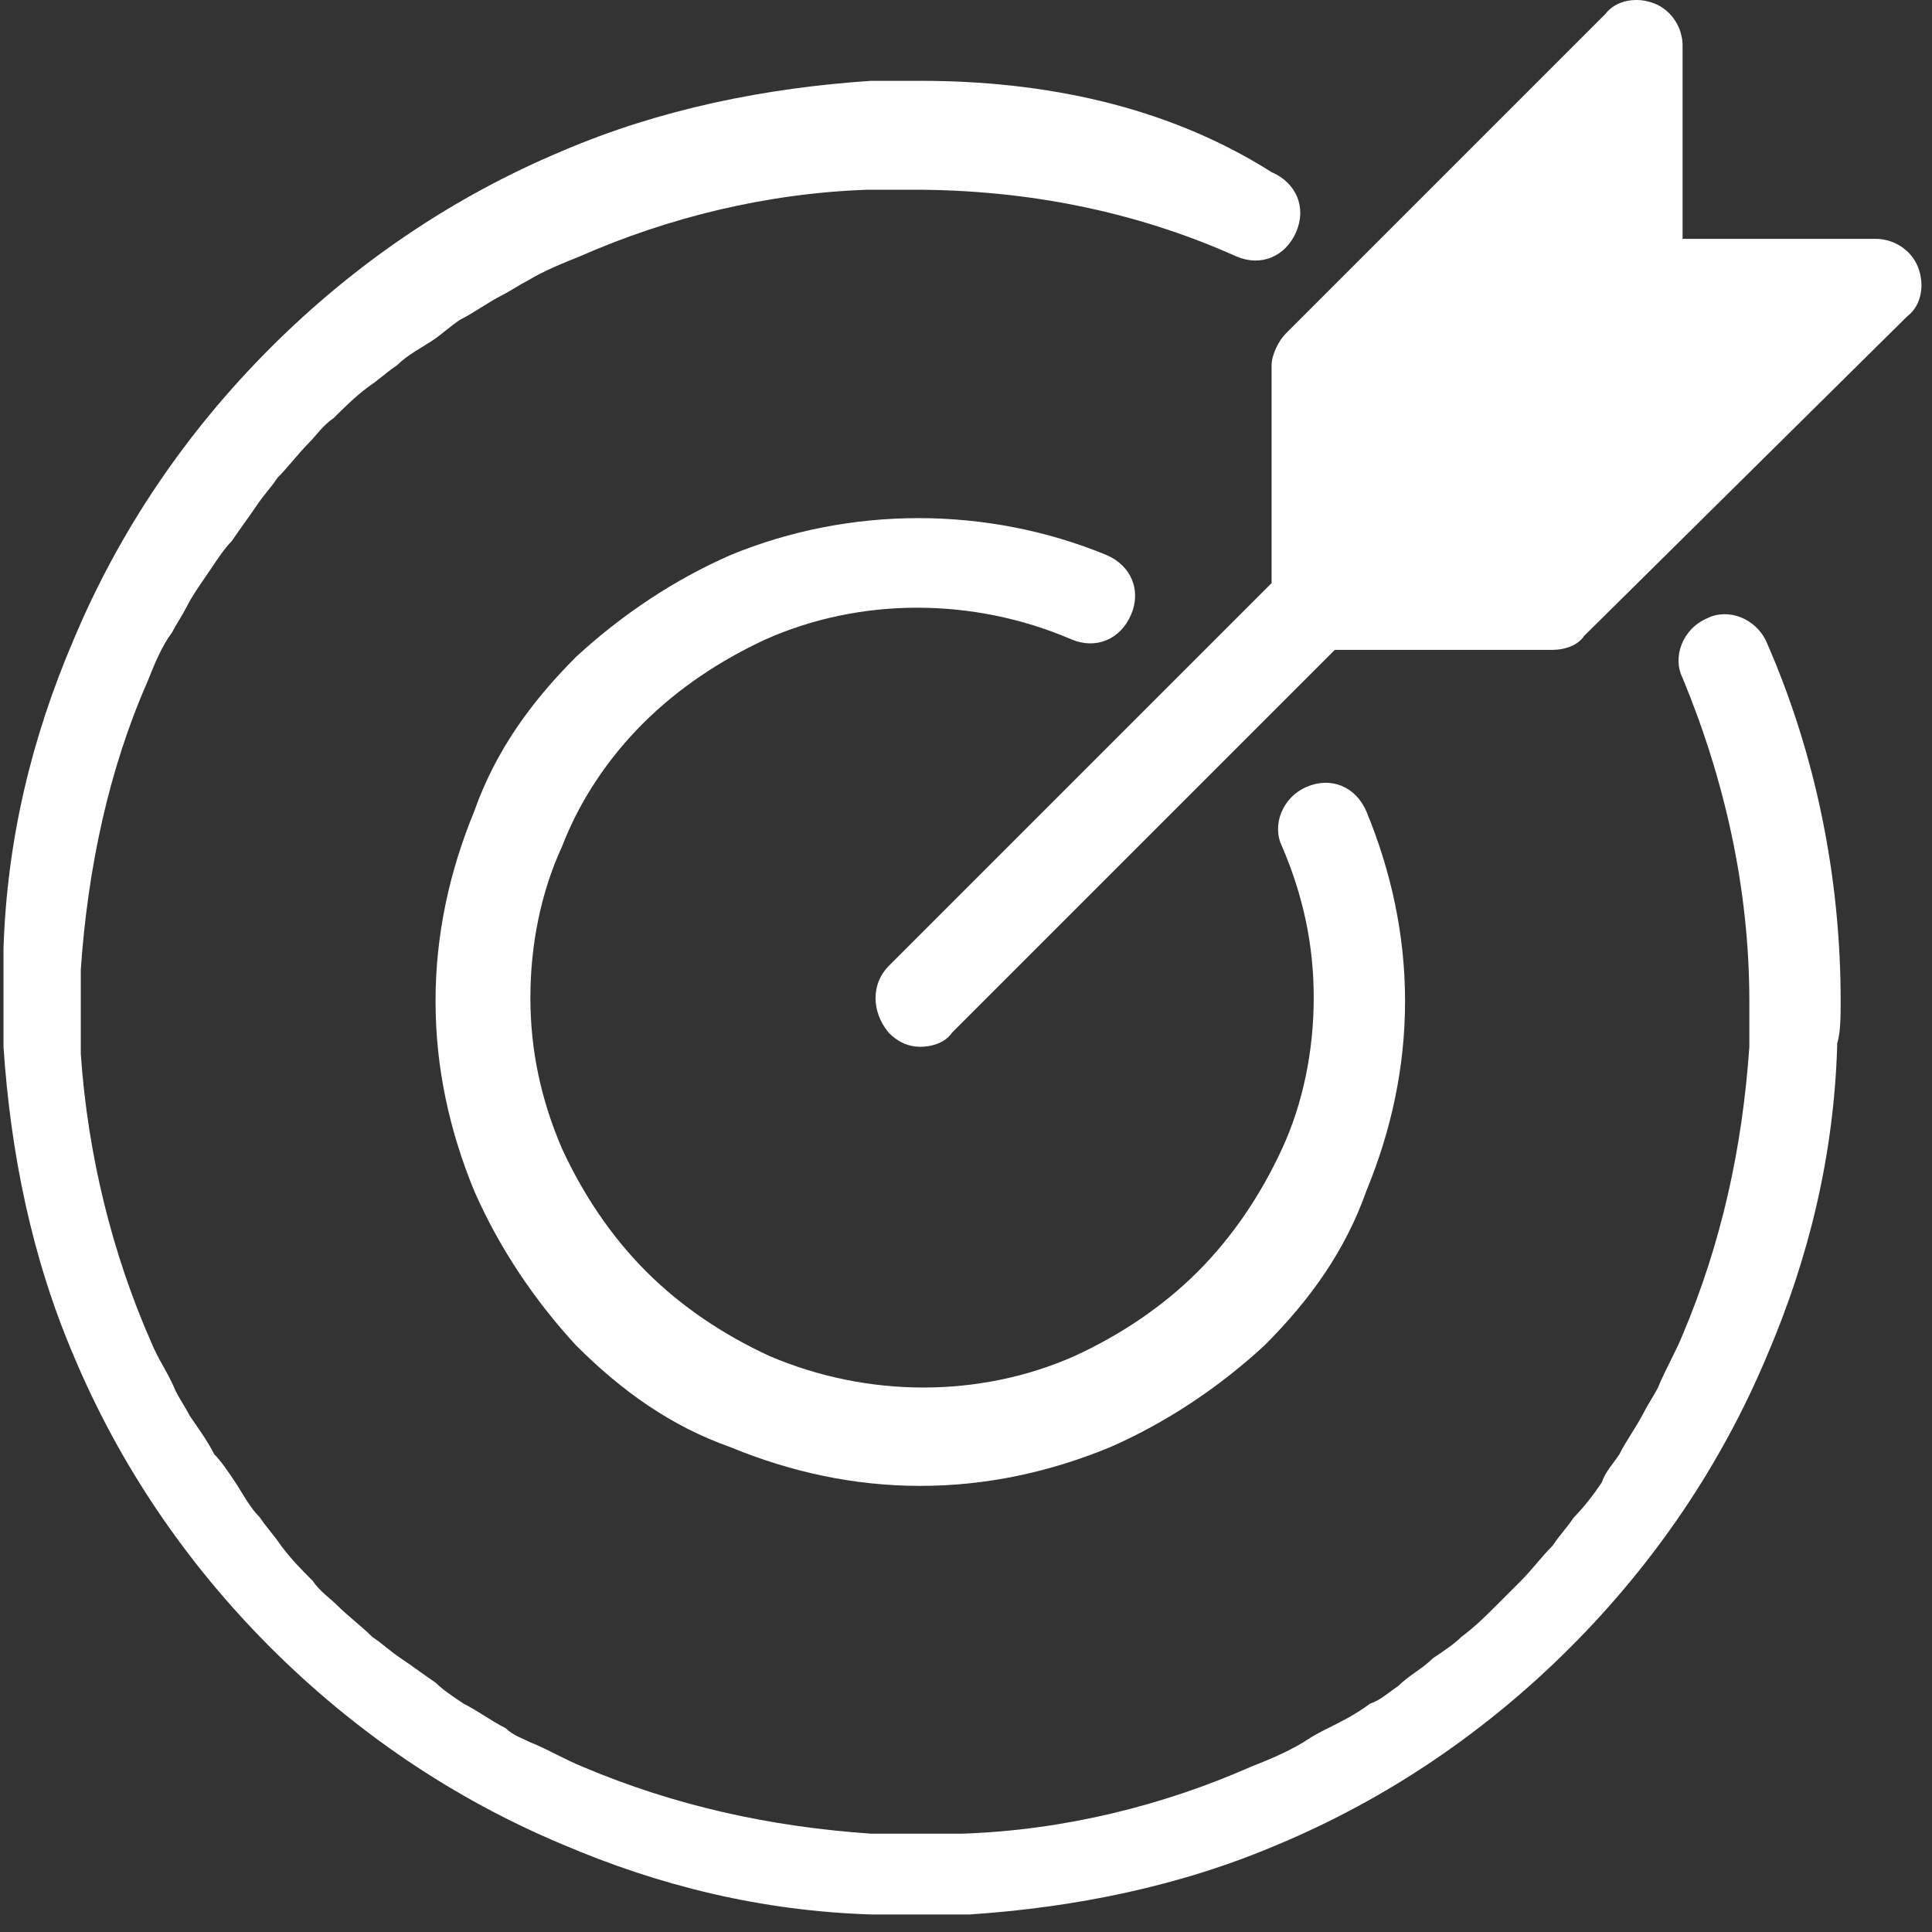 <svg width="55" height="55" viewBox="0 0 55 55" fill="none" xmlns="http://www.w3.org/2000/svg">
<rect x="0" y="0" width="55" height="55" fill="#333333" stroke="none"/>
<g clip-path="url(#clip0_1325_325)">
<path d="M54.6 7.6C54.4 7.1 53.9 6.8 53.4 6.8H47.9V1.3C47.9 0.8 47.6 0.3 47.1 0.1C46.6 -0.1 46 0 45.7 0.4L36.6 9.5C36.4 9.7 36.2 10.1 36.2 10.4V16.6L25.3 27.5C24.8 28 24.8 28.8 25.3 29.4C25.6 29.7 25.9 29.8 26.2 29.8C26.5 29.8 26.9 29.7 27.1 29.4L38 18.5H44.2C44.5 18.5 44.9 18.4 45.1 18.1L54.3 9C54.7 8.7 54.8 8.1 54.6 7.6Z" fill="white"/>
<path d="M52.4 28.501C52.4 25.001 51.7 21.501 50.3 18.301C50 17.601 49.2 17.301 48.6 17.601C47.9 17.901 47.6 18.701 47.9 19.301C49.1 22.201 49.8 25.301 49.8 28.501C49.8 28.901 49.8 29.301 49.8 29.701C49.8 29.701 49.8 29.701 49.8 29.801C49.6 32.701 49 35.401 47.9 38.001C47.7 38.501 47.4 39.001 47.2 39.501C47.1 39.701 46.9 40.001 46.8 40.201C46.6 40.601 46.3 41.001 46.1 41.401C45.9 41.701 45.7 41.901 45.6 42.201C45.4 42.501 45.1 42.901 44.8 43.201C44.6 43.501 44.4 43.701 44.2 44.001C43.9 44.301 43.6 44.701 43.3 45.001C43.1 45.201 42.9 45.401 42.6 45.701C42.3 46.001 42 46.301 41.6 46.601C41.4 46.801 41.1 47.001 40.8 47.201C40.5 47.501 40.1 47.701 39.8 48.001C39.5 48.201 39.3 48.401 39 48.501C38.6 48.801 38.2 49.001 37.8 49.201C37.6 49.301 37.4 49.401 37.1 49.601C36.6 49.901 36.1 50.101 35.6 50.301C33.1 51.401 30.3 52.101 27.4 52.201C27.4 52.201 27.4 52.201 27.3 52.201C26.9 52.201 26.5 52.201 26.1 52.201C25.7 52.201 25.3 52.201 24.9 52.201C24.9 52.201 24.9 52.201 24.8 52.201C21.9 52.001 19.2 51.401 16.6 50.301C16.1 50.101 15.6 49.801 15.1 49.601C14.9 49.501 14.6 49.401 14.4 49.201C14 49.001 13.6 48.701 13.2 48.501C12.9 48.301 12.6 48.101 12.4 47.901C12.1 47.701 11.7 47.401 11.4 47.201C11.1 47.001 10.9 46.801 10.6 46.601C10.3 46.301 9.9 46.001 9.6 45.701C9.4 45.501 9.1 45.301 8.9 45.001C8.6 44.701 8.3 44.401 8 44.001C7.8 43.701 7.6 43.501 7.4 43.201C7.1 42.901 6.9 42.501 6.7 42.201C6.5 41.901 6.3 41.601 6.1 41.401C5.9 41.001 5.6 40.601 5.4 40.301C5.3 40.101 5.1 39.801 5 39.601C4.8 39.101 4.5 38.701 4.3 38.201C3.2 35.701 2.5 32.901 2.3 30.001C2.3 29.601 2.3 29.201 2.3 28.801C2.3 28.401 2.3 28.001 2.3 27.601C2.5 24.701 3.1 21.901 4.2 19.401C4.4 18.901 4.6 18.401 4.9 18.001C5 17.801 5.2 17.501 5.3 17.301C5.5 16.901 5.8 16.501 6 16.201C6.2 15.901 6.4 15.601 6.6 15.401C6.8 15.101 7.1 14.701 7.3 14.401C7.5 14.101 7.7 13.901 7.9 13.601C8.2 13.301 8.5 12.901 8.8 12.601C9 12.401 9.2 12.101 9.5 11.901C9.8 11.601 10.1 11.301 10.5 11.001C10.8 10.801 11 10.601 11.3 10.401C11.6 10.101 12 9.901 12.3 9.701C12.6 9.501 12.8 9.301 13.1 9.101C13.5 8.901 13.9 8.601 14.3 8.401C14.5 8.301 14.8 8.101 15 8.001C15.5 7.701 16 7.501 16.5 7.301C19 6.201 21.8 5.501 24.7 5.401C24.7 5.401 24.7 5.401 24.8 5.401C25.2 5.401 25.6 5.401 26 5.401C29.2 5.401 32.3 6.001 35.2 7.301C35.9 7.601 36.6 7.301 36.9 6.601C37.2 5.901 36.9 5.201 36.2 4.901C33.2 3.001 29.7 2.301 26.2 2.301C25.8 2.301 25.3 2.301 24.9 2.301H24.8C21.8 2.501 18.8 3.101 16 4.301C12.9 5.601 10.1 7.501 7.7 9.901C5.3 12.301 3.4 15.101 2.1 18.201C0.9 21.001 0.2 23.901 0.1 27.001V27.101C0.1 27.501 0.1 28.001 0.1 28.401C0.1 28.801 0.1 29.301 0.1 29.701V29.801C0.3 32.801 0.9 35.801 2.1 38.601C3.4 41.701 5.3 44.501 7.7 46.901C10.1 49.301 12.9 51.201 16 52.501C18.8 53.701 21.7 54.401 24.8 54.501H24.9C25.3 54.501 25.8 54.501 26.2 54.501C26.6 54.501 27.1 54.501 27.5 54.501H27.6C30.6 54.301 33.6 53.701 36.4 52.501C39.5 51.201 42.3 49.301 44.7 46.901C47.1 44.501 49 41.701 50.3 38.601C51.5 35.801 52.2 32.901 52.3 29.801V29.701C52.4 29.401 52.4 28.901 52.4 28.501Z" fill="white"/>
<path d="M18.299 20.6C19.299 19.6 20.499 18.8 21.799 18.2C24.499 17 27.699 17 30.499 18.2C31.199 18.5 31.899 18.2 32.199 17.5C32.499 16.8 32.199 16.1 31.499 15.8C28.099 14.4 24.199 14.4 20.799 15.8C19.199 16.5 17.699 17.5 16.399 18.7C15.099 20 14.099 21.4 13.499 23.1C12.799 24.8 12.399 26.6 12.399 28.5C12.399 30.4 12.799 32.2 13.499 33.9C14.199 35.5 15.199 37 16.399 38.3C17.699 39.6 19.099 40.6 20.799 41.2C22.499 41.9 24.299 42.3 26.199 42.3C28.099 42.3 29.899 41.9 31.599 41.2C33.199 40.5 34.699 39.5 35.999 38.3C37.299 37 38.299 35.6 38.899 33.9C39.599 32.2 39.999 30.4 39.999 28.5C39.999 26.6 39.599 24.8 38.899 23.1C38.599 22.4 37.899 22.1 37.199 22.4C36.499 22.7 36.199 23.5 36.499 24.1C37.099 25.5 37.399 26.9 37.399 28.4C37.399 29.9 37.099 31.4 36.499 32.7C35.899 34 35.099 35.2 34.099 36.2C33.099 37.2 31.899 38 30.599 38.6C27.899 39.8 24.699 39.8 21.899 38.6C20.599 38 19.399 37.2 18.399 36.2C17.399 35.2 16.599 34 15.999 32.7C15.399 31.3 15.099 29.9 15.099 28.4C15.099 26.9 15.399 25.4 15.999 24.1C16.499 22.8 17.299 21.6 18.299 20.6Z" fill="white"/>
</g>
<defs>
<clipPath id="clip0_1325_325">
<rect width="54.7" height="54.7" fill="white"/>
</clipPath>
</defs>
</svg>
